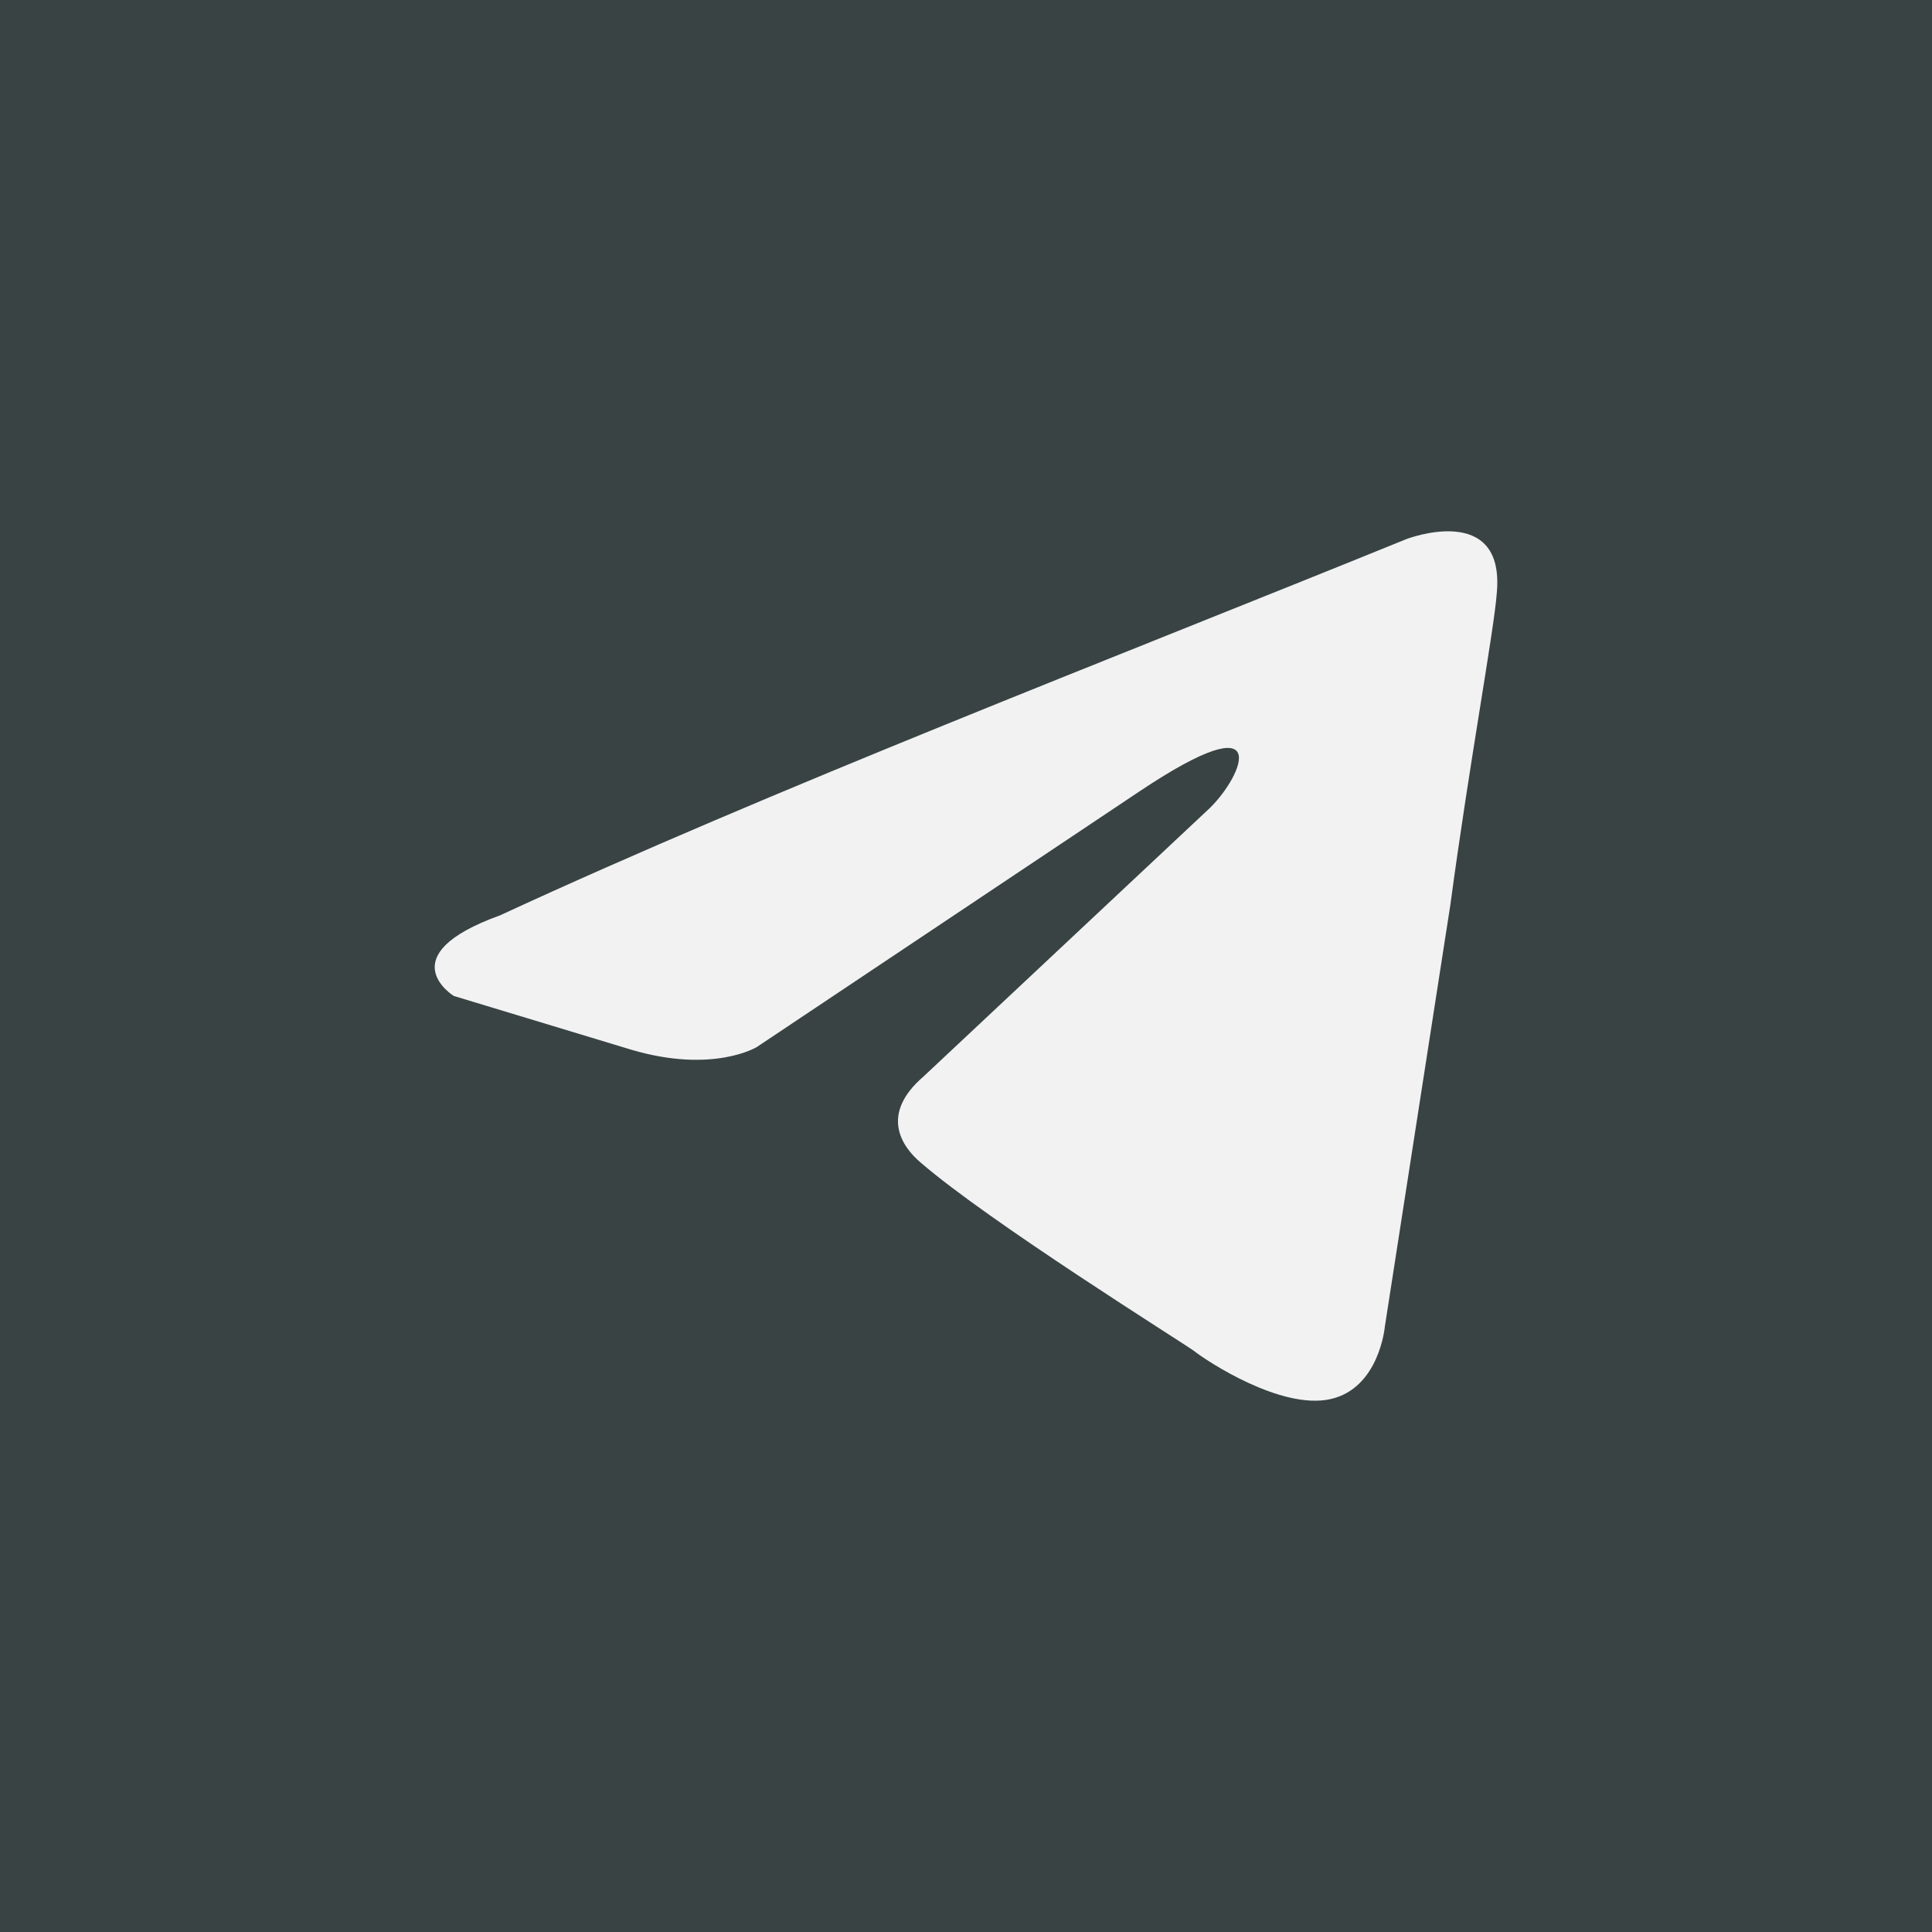 <?xml version="1.0" encoding="UTF-8"?> <svg xmlns="http://www.w3.org/2000/svg" width="40" height="40" viewBox="0 0 40 40" fill="none"><rect width="40" height="40" fill="#394343"></rect><path d="M29.124 11.159C29.124 11.159 31.16 10.38 30.99 12.272C30.933 13.051 30.425 15.778 30.029 18.728L28.672 27.465C28.672 27.465 28.559 28.745 27.541 28.968C26.524 29.191 24.998 28.189 24.715 27.966C24.489 27.799 20.475 25.295 19.062 24.07C18.666 23.737 18.214 23.069 19.118 22.29L25.054 16.724C25.733 16.056 26.411 14.498 23.584 16.39L15.67 21.677C15.67 21.677 14.765 22.234 13.069 21.733L9.395 20.62C9.395 20.62 8.038 19.785 10.356 18.95C16.009 16.335 22.962 13.663 29.124 11.159Z" fill="#F2F2F2"></path></svg> 